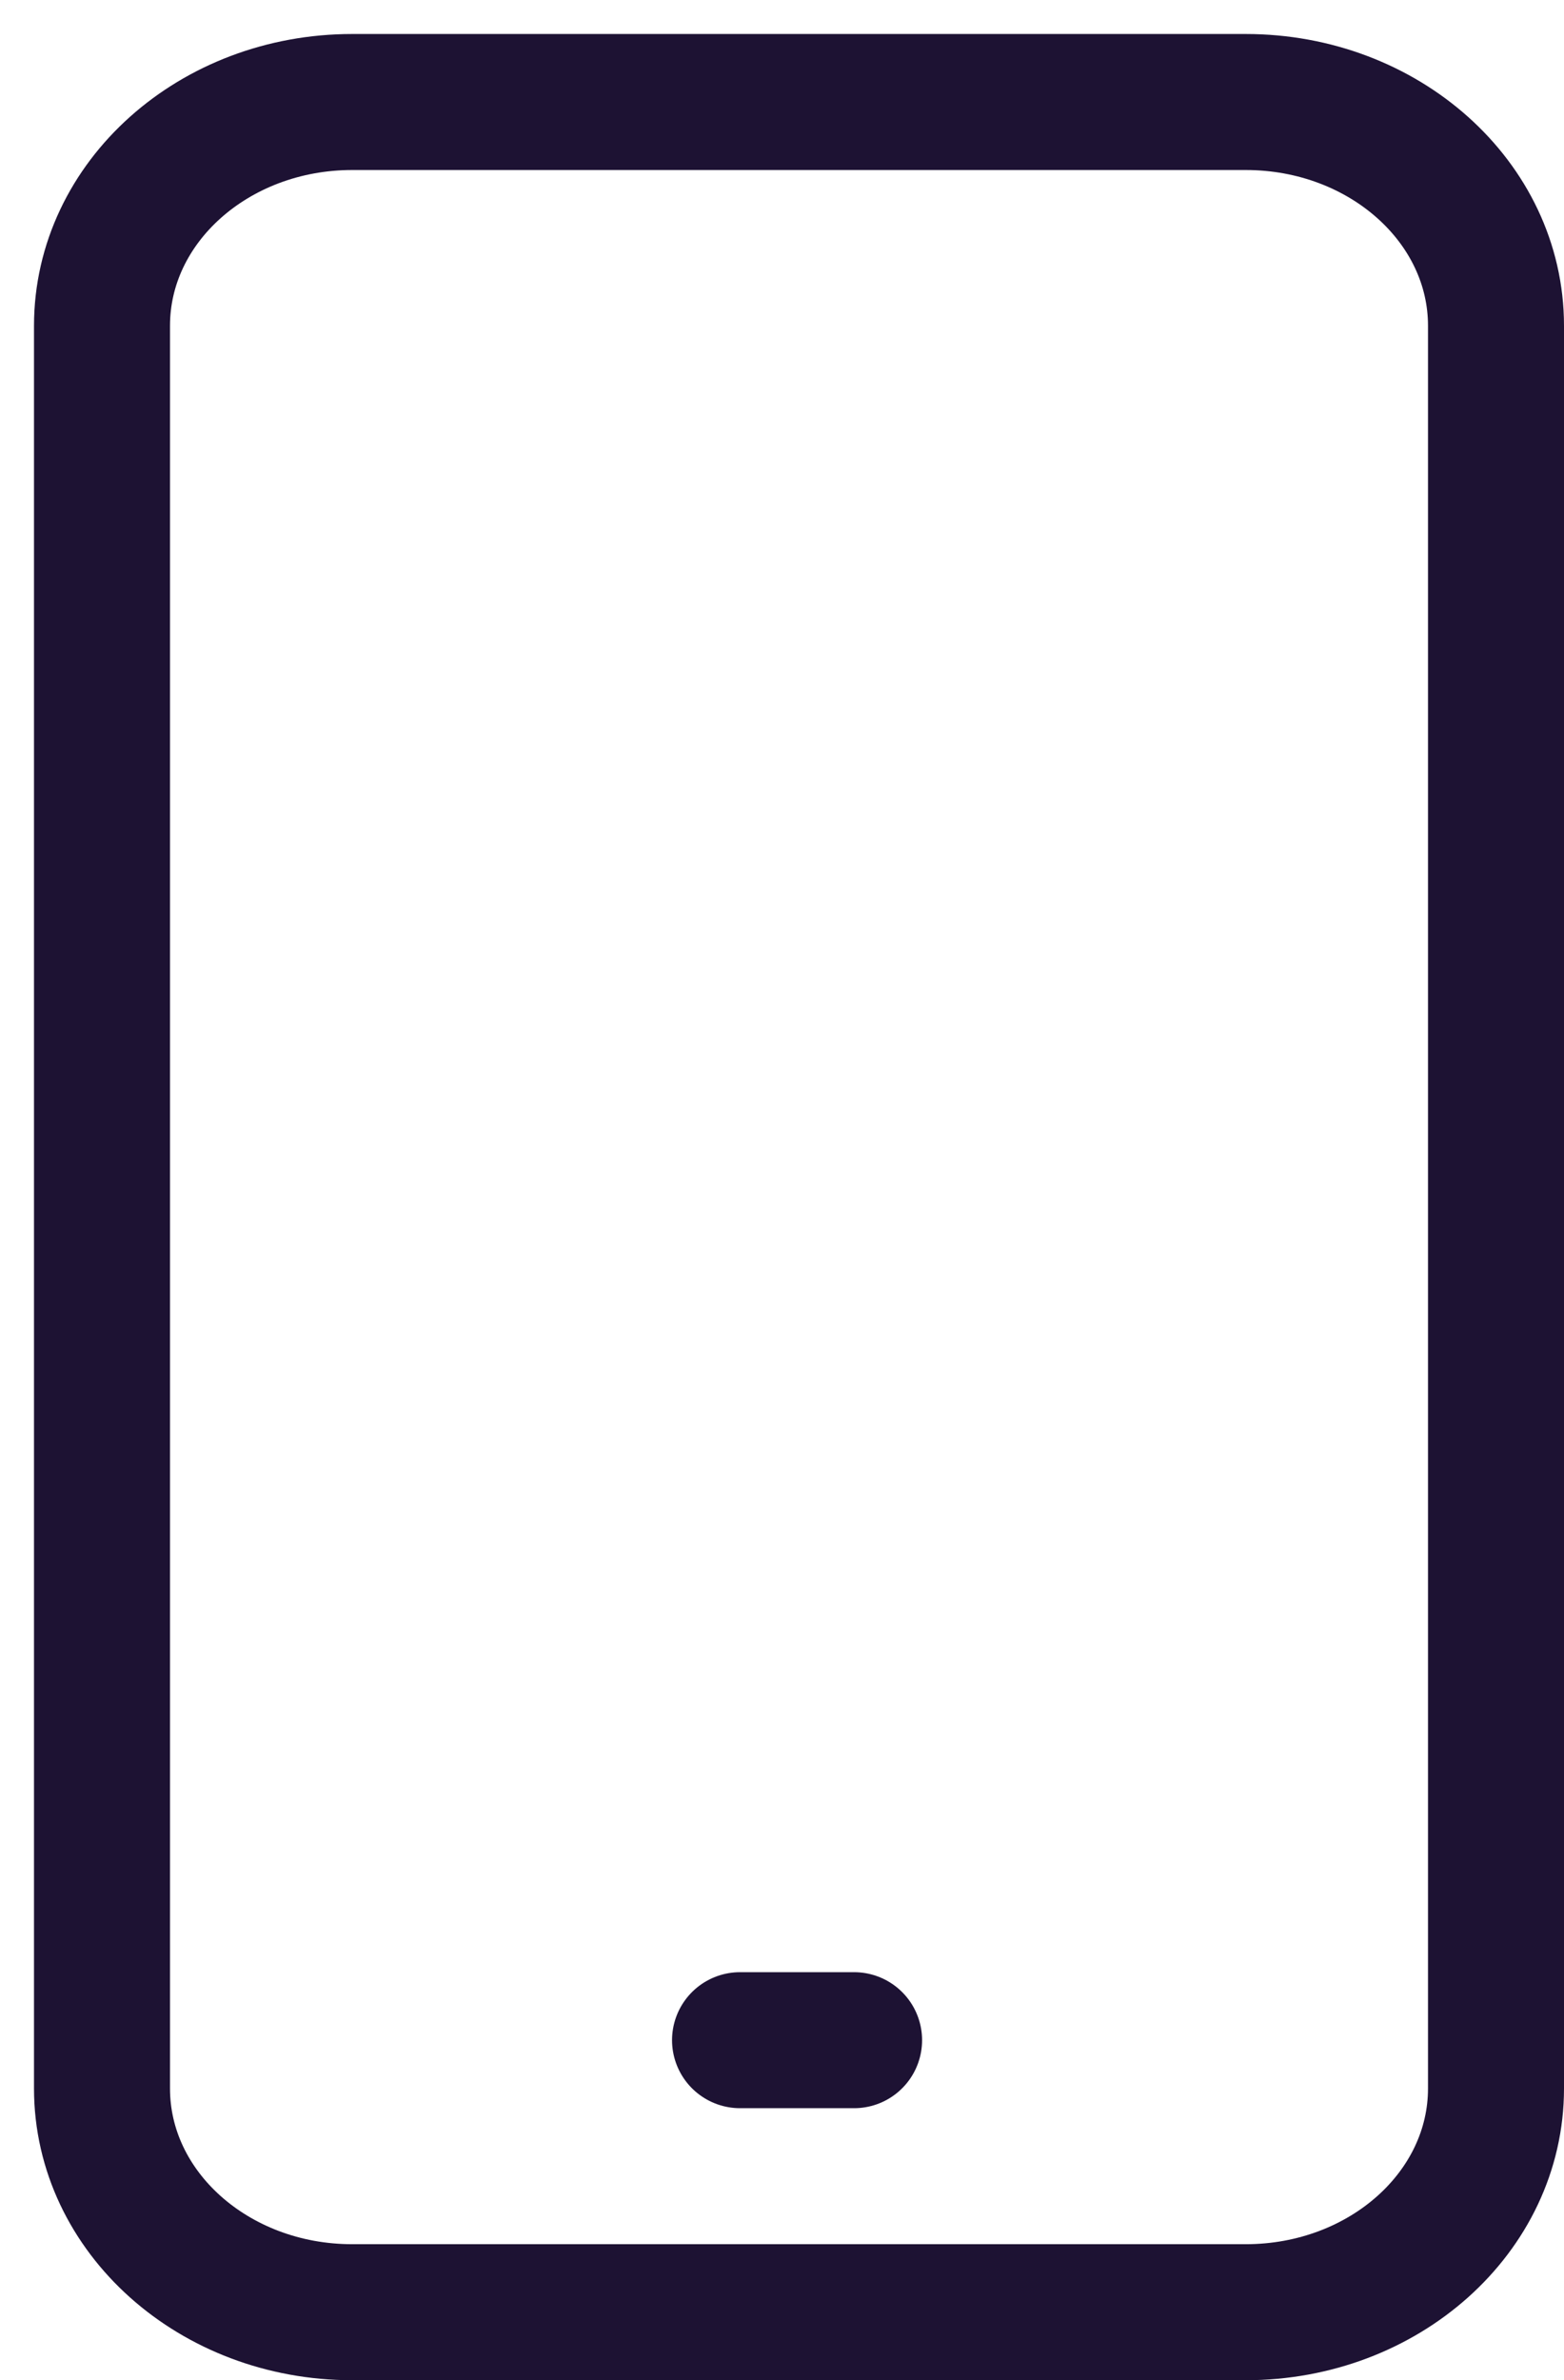 <svg width="23" height="35" viewBox="0 0 23 35" fill="none" xmlns="http://www.w3.org/2000/svg">
<path d="M18.32 1.5H5.179C3.147 1.5 1.5 2.973 1.5 4.79V30.71C1.5 32.527 3.147 34 5.179 34H18.32C20.353 34 22 32.527 22 30.71V4.79C22 2.973 20.353 1.5 18.32 1.5Z" stroke="#1D1233" stroke-width="2" stroke-miterlimit="10"/>
<path d="M10.883 30H12.56" stroke="#1D1233" stroke-width="2" stroke-linecap="round" stroke-linejoin="round"/>
</svg>

